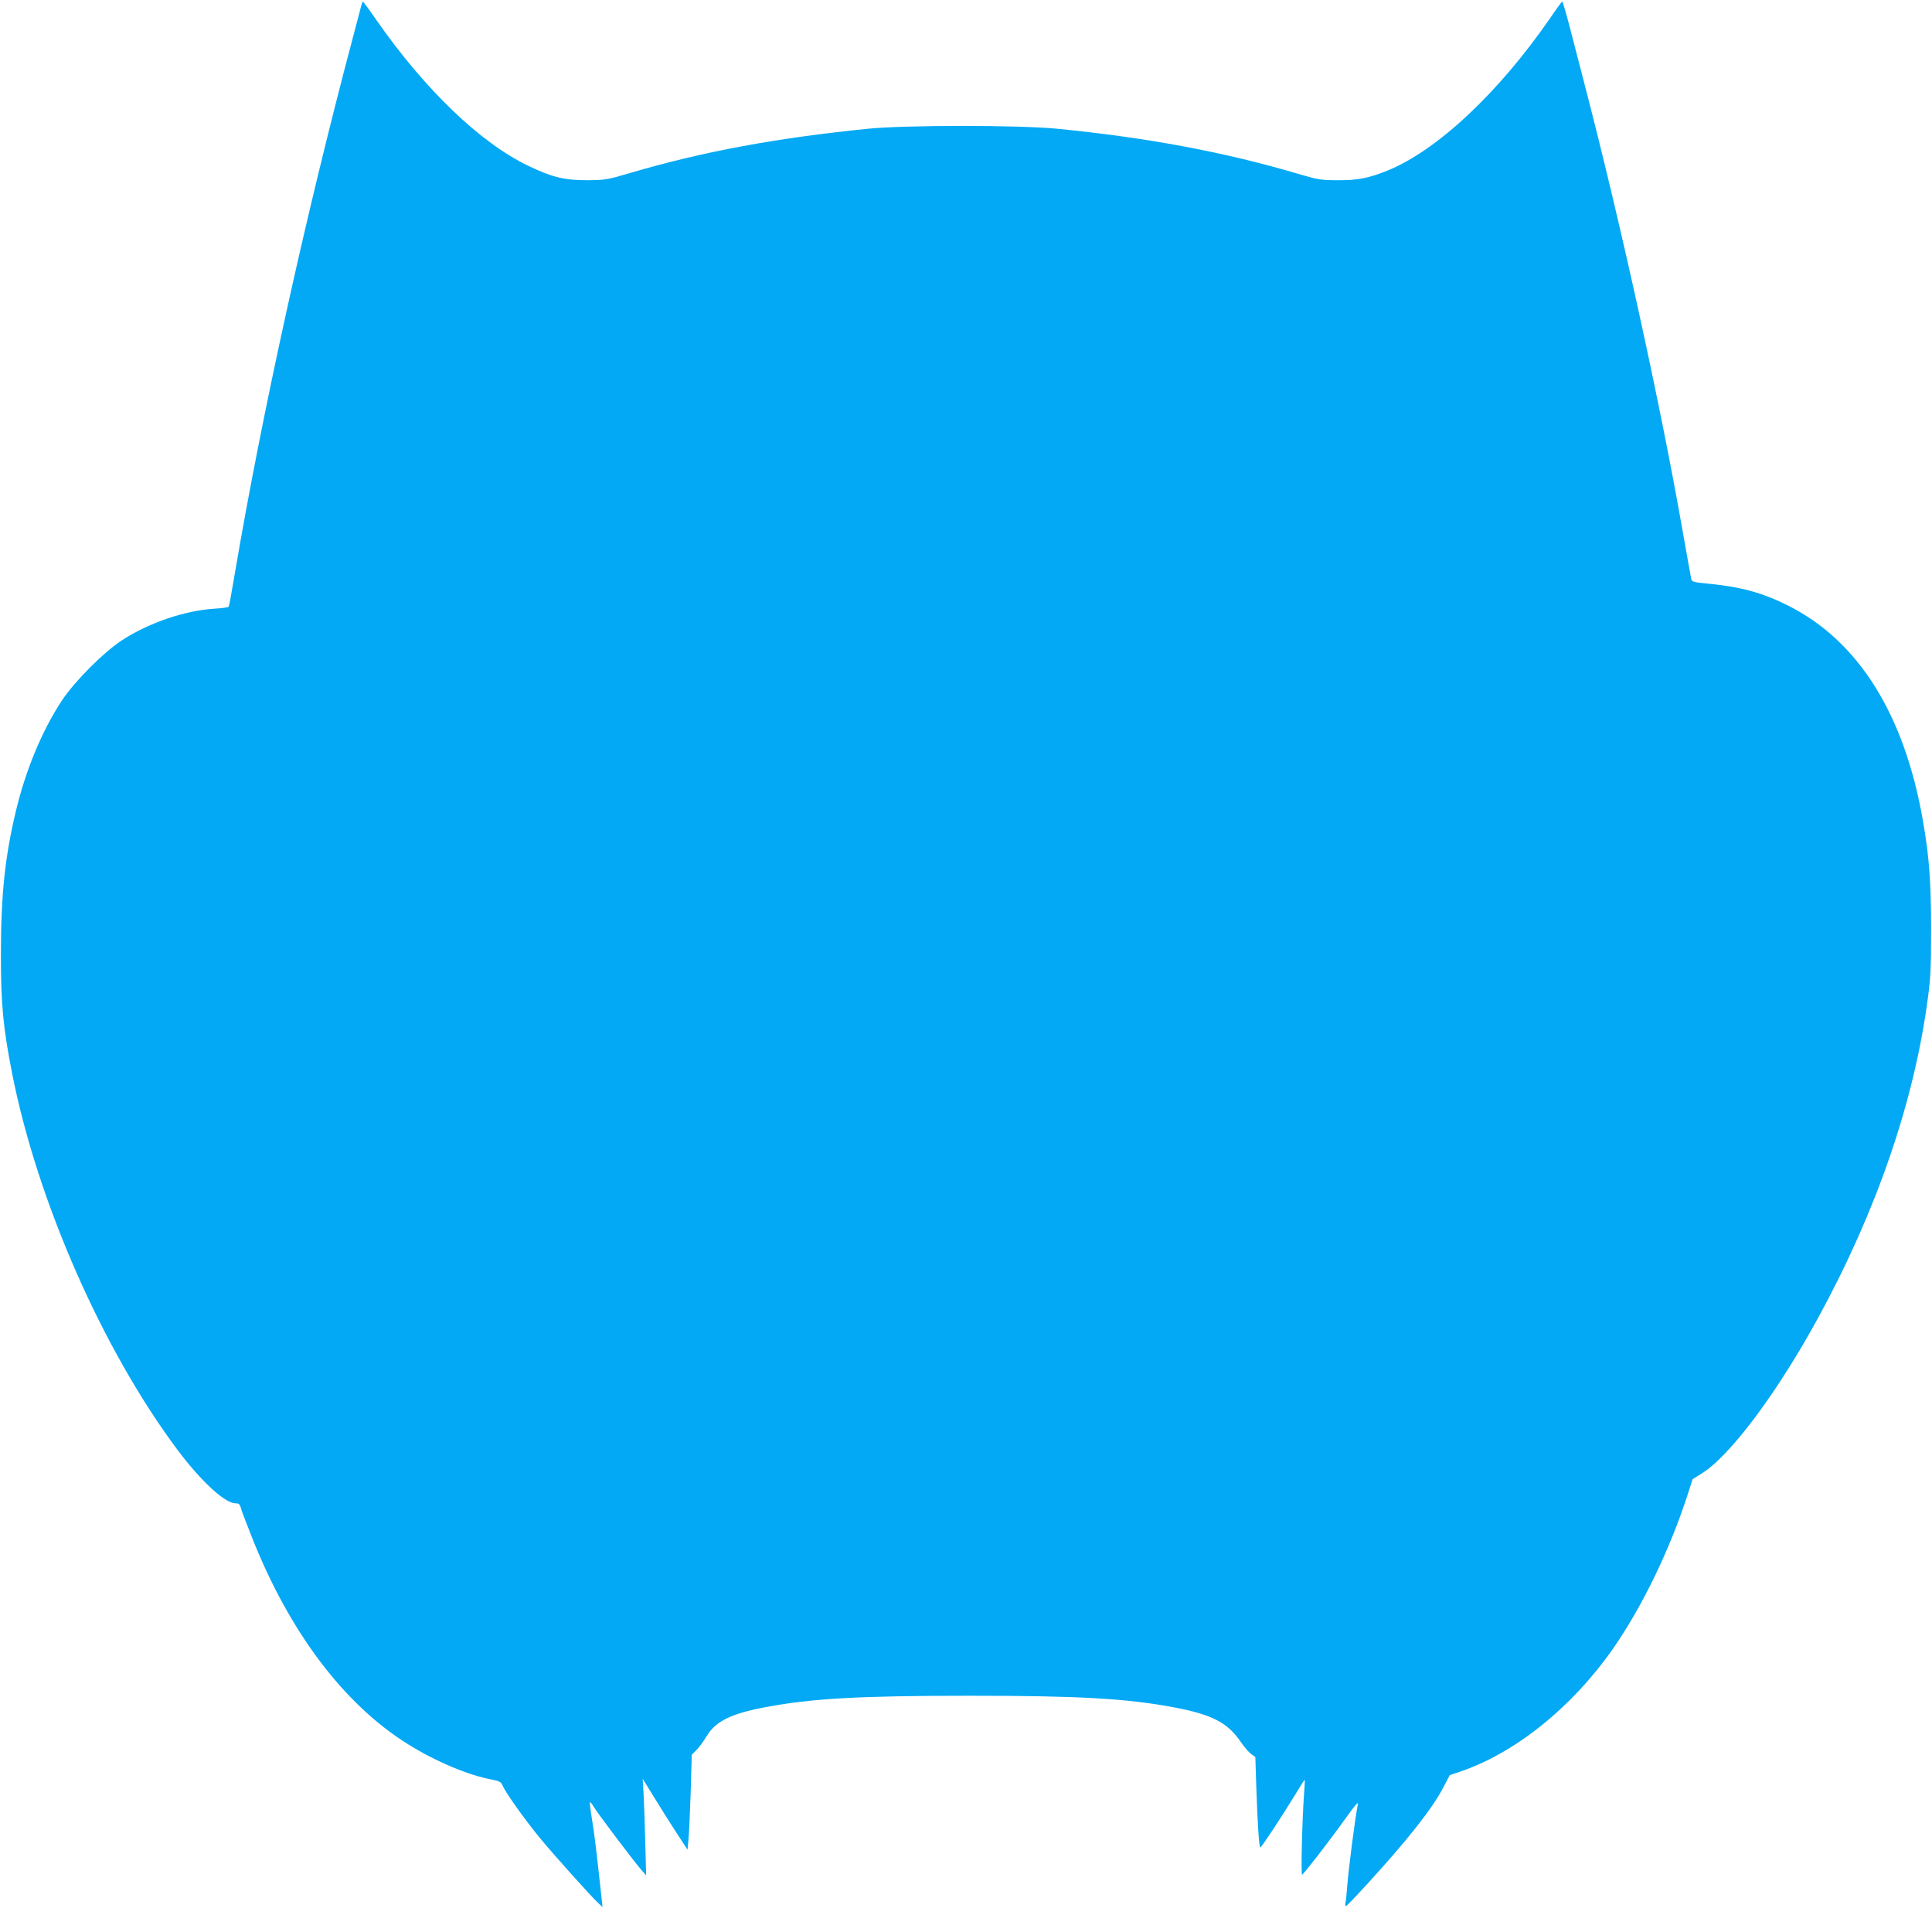 <?xml version="1.0" standalone="no"?>
<!DOCTYPE svg PUBLIC "-//W3C//DTD SVG 20010904//EN"
 "http://www.w3.org/TR/2001/REC-SVG-20010904/DTD/svg10.dtd">
<svg version="1.0" xmlns="http://www.w3.org/2000/svg"
 width="1280pt" height="1264pt" viewBox="0 0 1280 1264"
 preserveAspectRatio="xMidYMid meet">
<g transform="translate(0,1264) scale(0.1,-0.1)"
fill="#03a9f4" stroke="none">
<path d="M2391 12593 c-5 -21 -30 -115 -55 -209 -315 -1187 -600 -2483 -781
-3548 -19 -115 -37 -212 -40 -216 -2 -4 -46 -10 -97 -13 -197 -13 -433 -94
-610 -209 -122 -80 -310 -268 -397 -398 -130 -196 -240 -458 -306 -735 -73
-305 -99 -558 -99 -955 0 -324 15 -481 75 -785 167 -845 599 -1827 1095 -2491
155 -207 314 -354 384 -354 22 0 29 -6 35 -28 3 -15 36 -101 72 -192 249 -632
613 -1114 1039 -1378 180 -112 395 -203 551 -232 54 -11 63 -16 74 -42 18 -44
147 -225 244 -343 91 -111 345 -394 390 -435 l27 -25 -6 55 c-33 305 -49 441
-65 533 -10 59 -15 107 -12 107 4 0 15 -14 24 -30 24 -41 277 -376 317 -420
l31 -35 -6 220 c-3 121 -8 265 -11 320 l-6 100 74 -120 c40 -66 107 -172 148
-235 l75 -115 6 65 c4 36 10 177 15 315 l7 249 31 31 c17 17 47 58 67 91 59
99 160 150 389 193 304 58 624 76 1355 76 719 0 1038 -18 1348 -76 256 -48
360 -101 448 -231 22 -32 52 -67 68 -79 l28 -20 6 -192 c9 -264 19 -407 27
-407 8 0 147 212 233 353 32 54 60 97 61 95 2 -2 -1 -48 -5 -103 -12 -172 -21
-525 -12 -525 9 1 175 215 294 381 59 83 80 106 75 84 -19 -98 -61 -418 -71
-550 -3 -44 -8 -91 -11 -103 -3 -13 -1 -22 4 -20 6 1 72 71 147 153 257 281
428 497 497 632 l43 82 65 22 c365 122 743 425 1016 815 193 277 375 652 495
1021 l33 103 58 36 c189 116 503 536 777 1039 384 704 631 1423 722 2100 20
146 23 212 23 470 0 313 -13 483 -54 717 -123 707 -429 1194 -896 1427 -166
83 -307 122 -517 143 -106 10 -118 13 -122 32 -3 12 -27 149 -55 306 -150 856
-411 2047 -654 2980 -31 118 -75 288 -98 378 -23 89 -45 162 -48 162 -3 -1
-40 -51 -82 -113 -339 -491 -746 -873 -1075 -1007 -124 -50 -198 -65 -328 -64
-111 0 -131 3 -260 41 -493 146 -1003 241 -1600 300 -258 25 -1004 25 -1255 0
-611 -62 -1092 -151 -1575 -293 -152 -45 -166 -47 -285 -48 -150 0 -231 19
-387 94 -318 151 -688 506 -1009 967 -47 68 -88 123 -90 123 -2 0 -8 -17 -13
-37z"/>
</g>
</svg>
